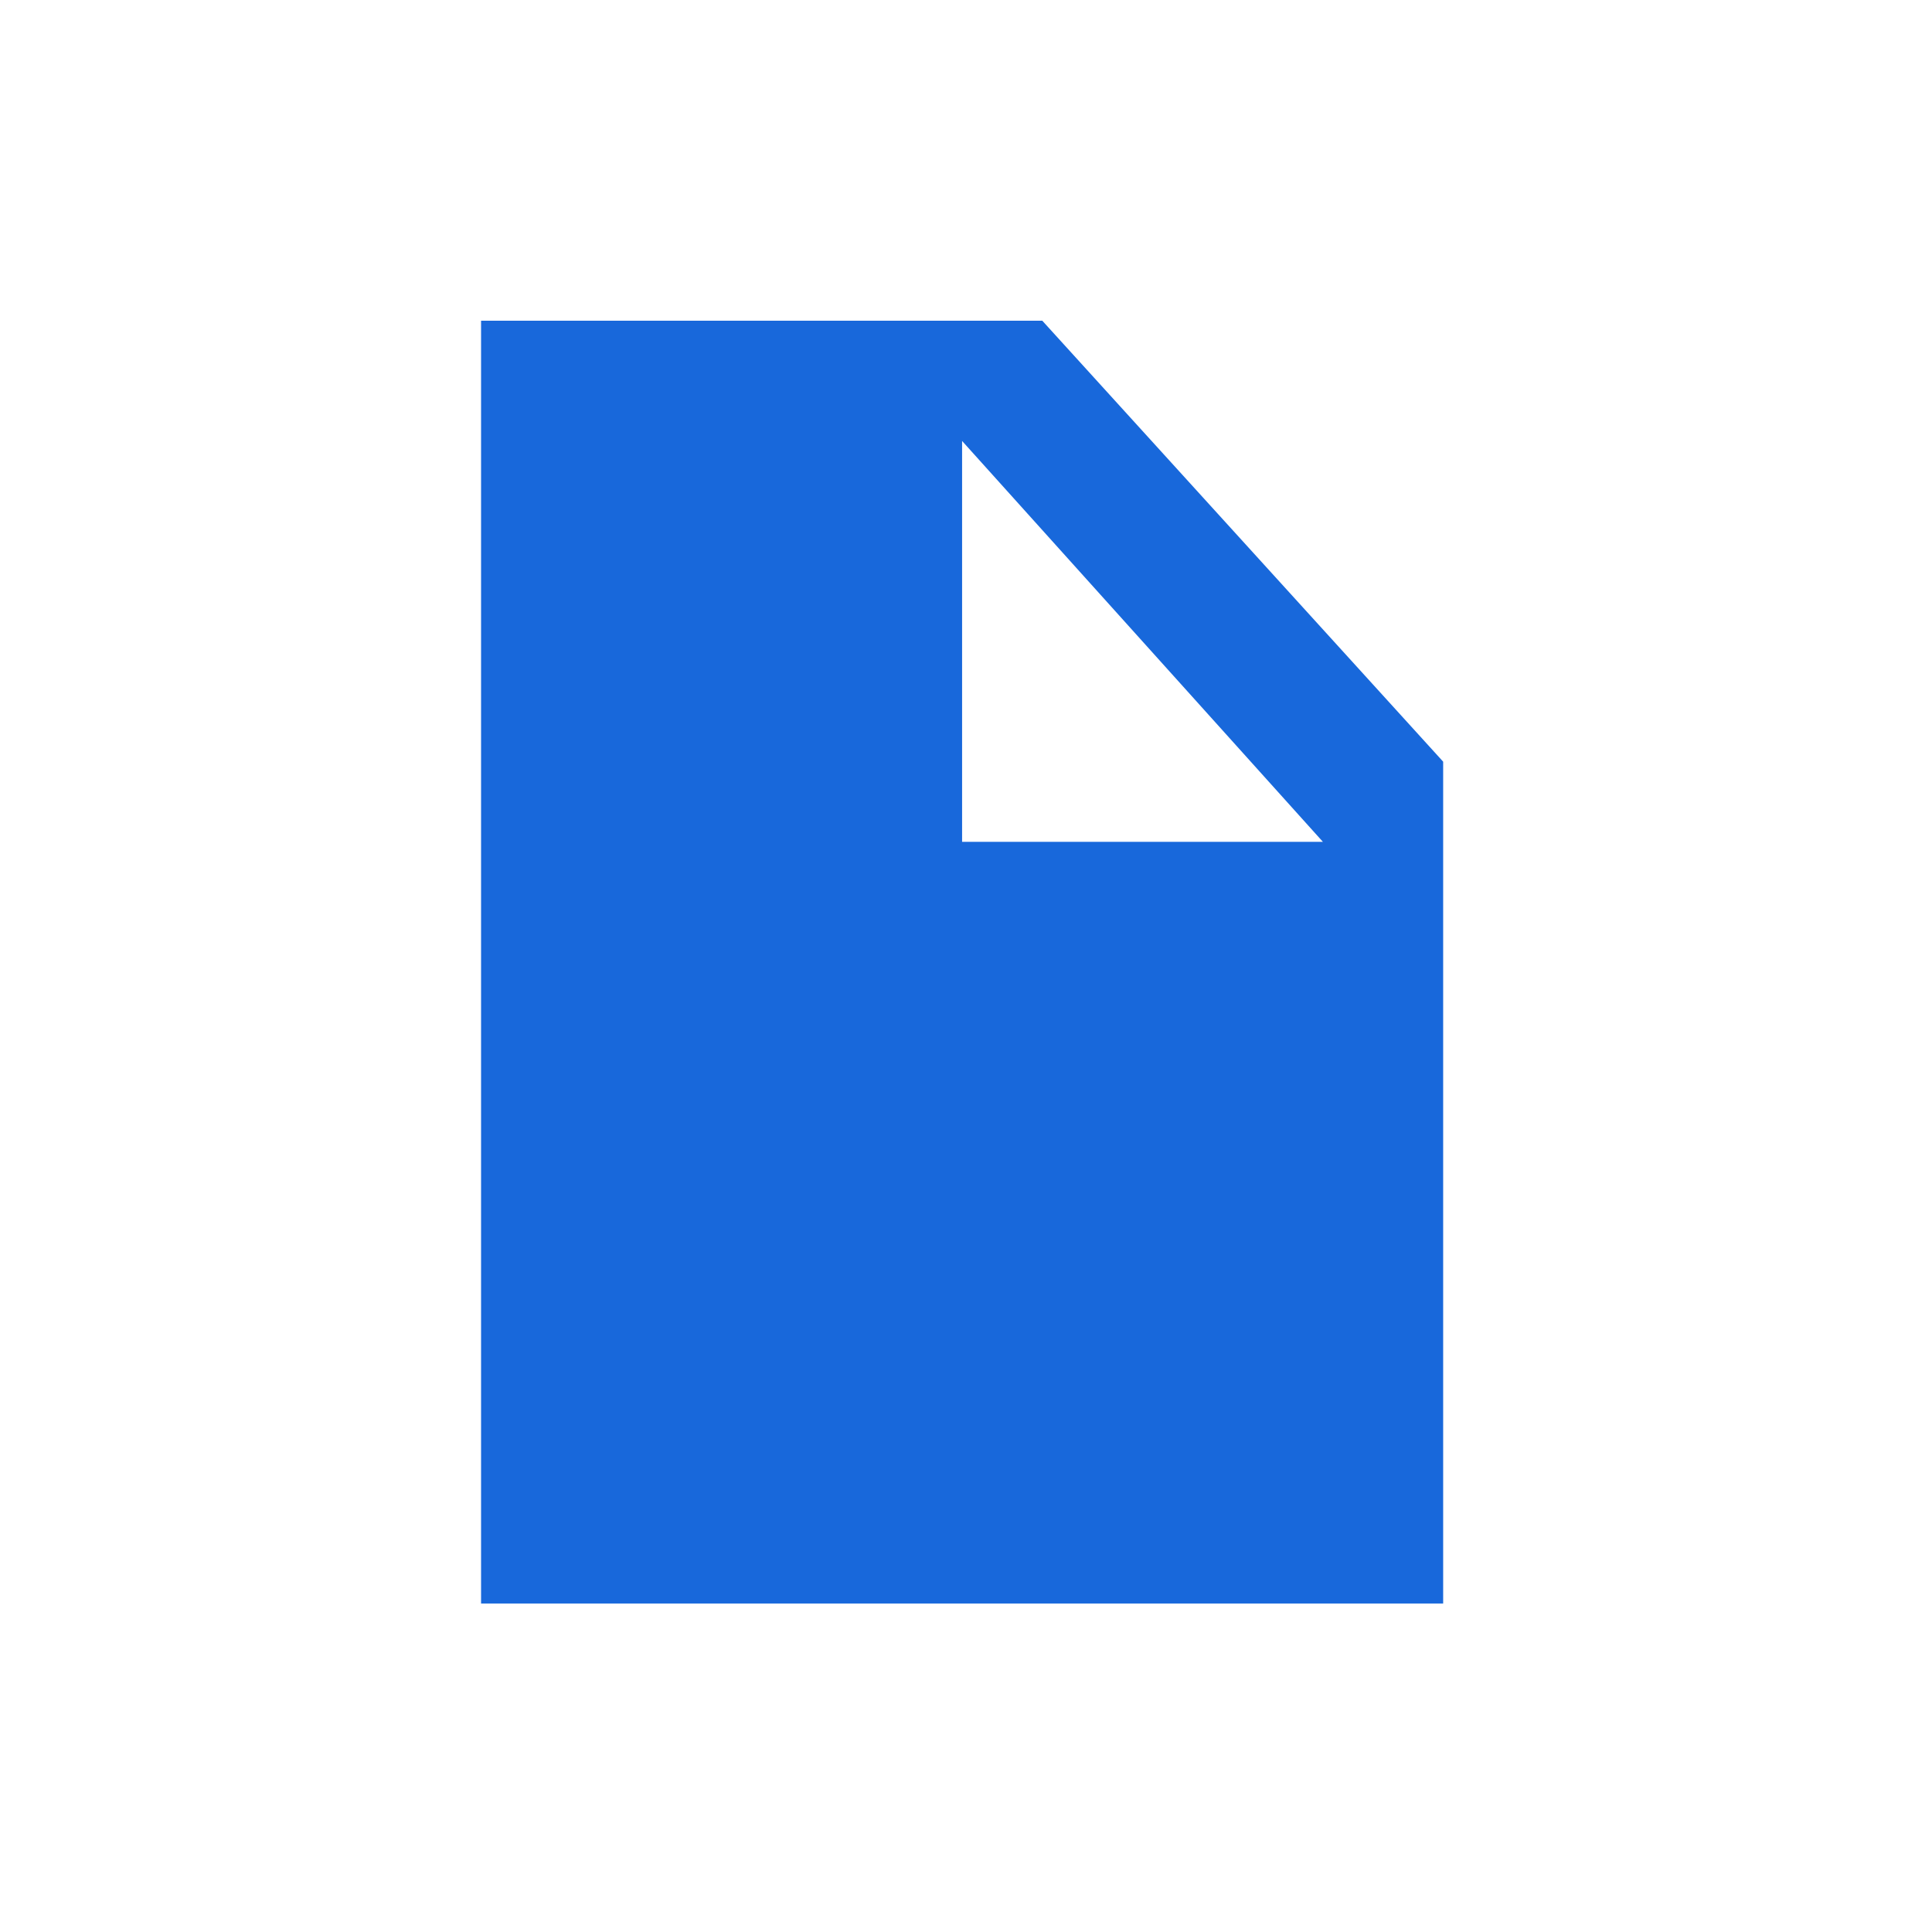 <svg width="45" height="45" viewBox="0 0 45 45" fill="none" xmlns="http://www.w3.org/2000/svg">
<g clip-path="url(#clip0_208_4932)">
<path fill-rule="evenodd" clip-rule="evenodd" d="M24.277 7.47H11.205V37.349H33.614V17.741L24.277 7.47ZM22.409 10.271V19.608H30.813L22.409 10.271Z" fill="#1868DB"/>
</g>
<defs>
<clipPath id="clip0_208_4932">
<rect width="44.819" height="44.819" fill="white"/>
</clipPath>
</defs>
</svg>
